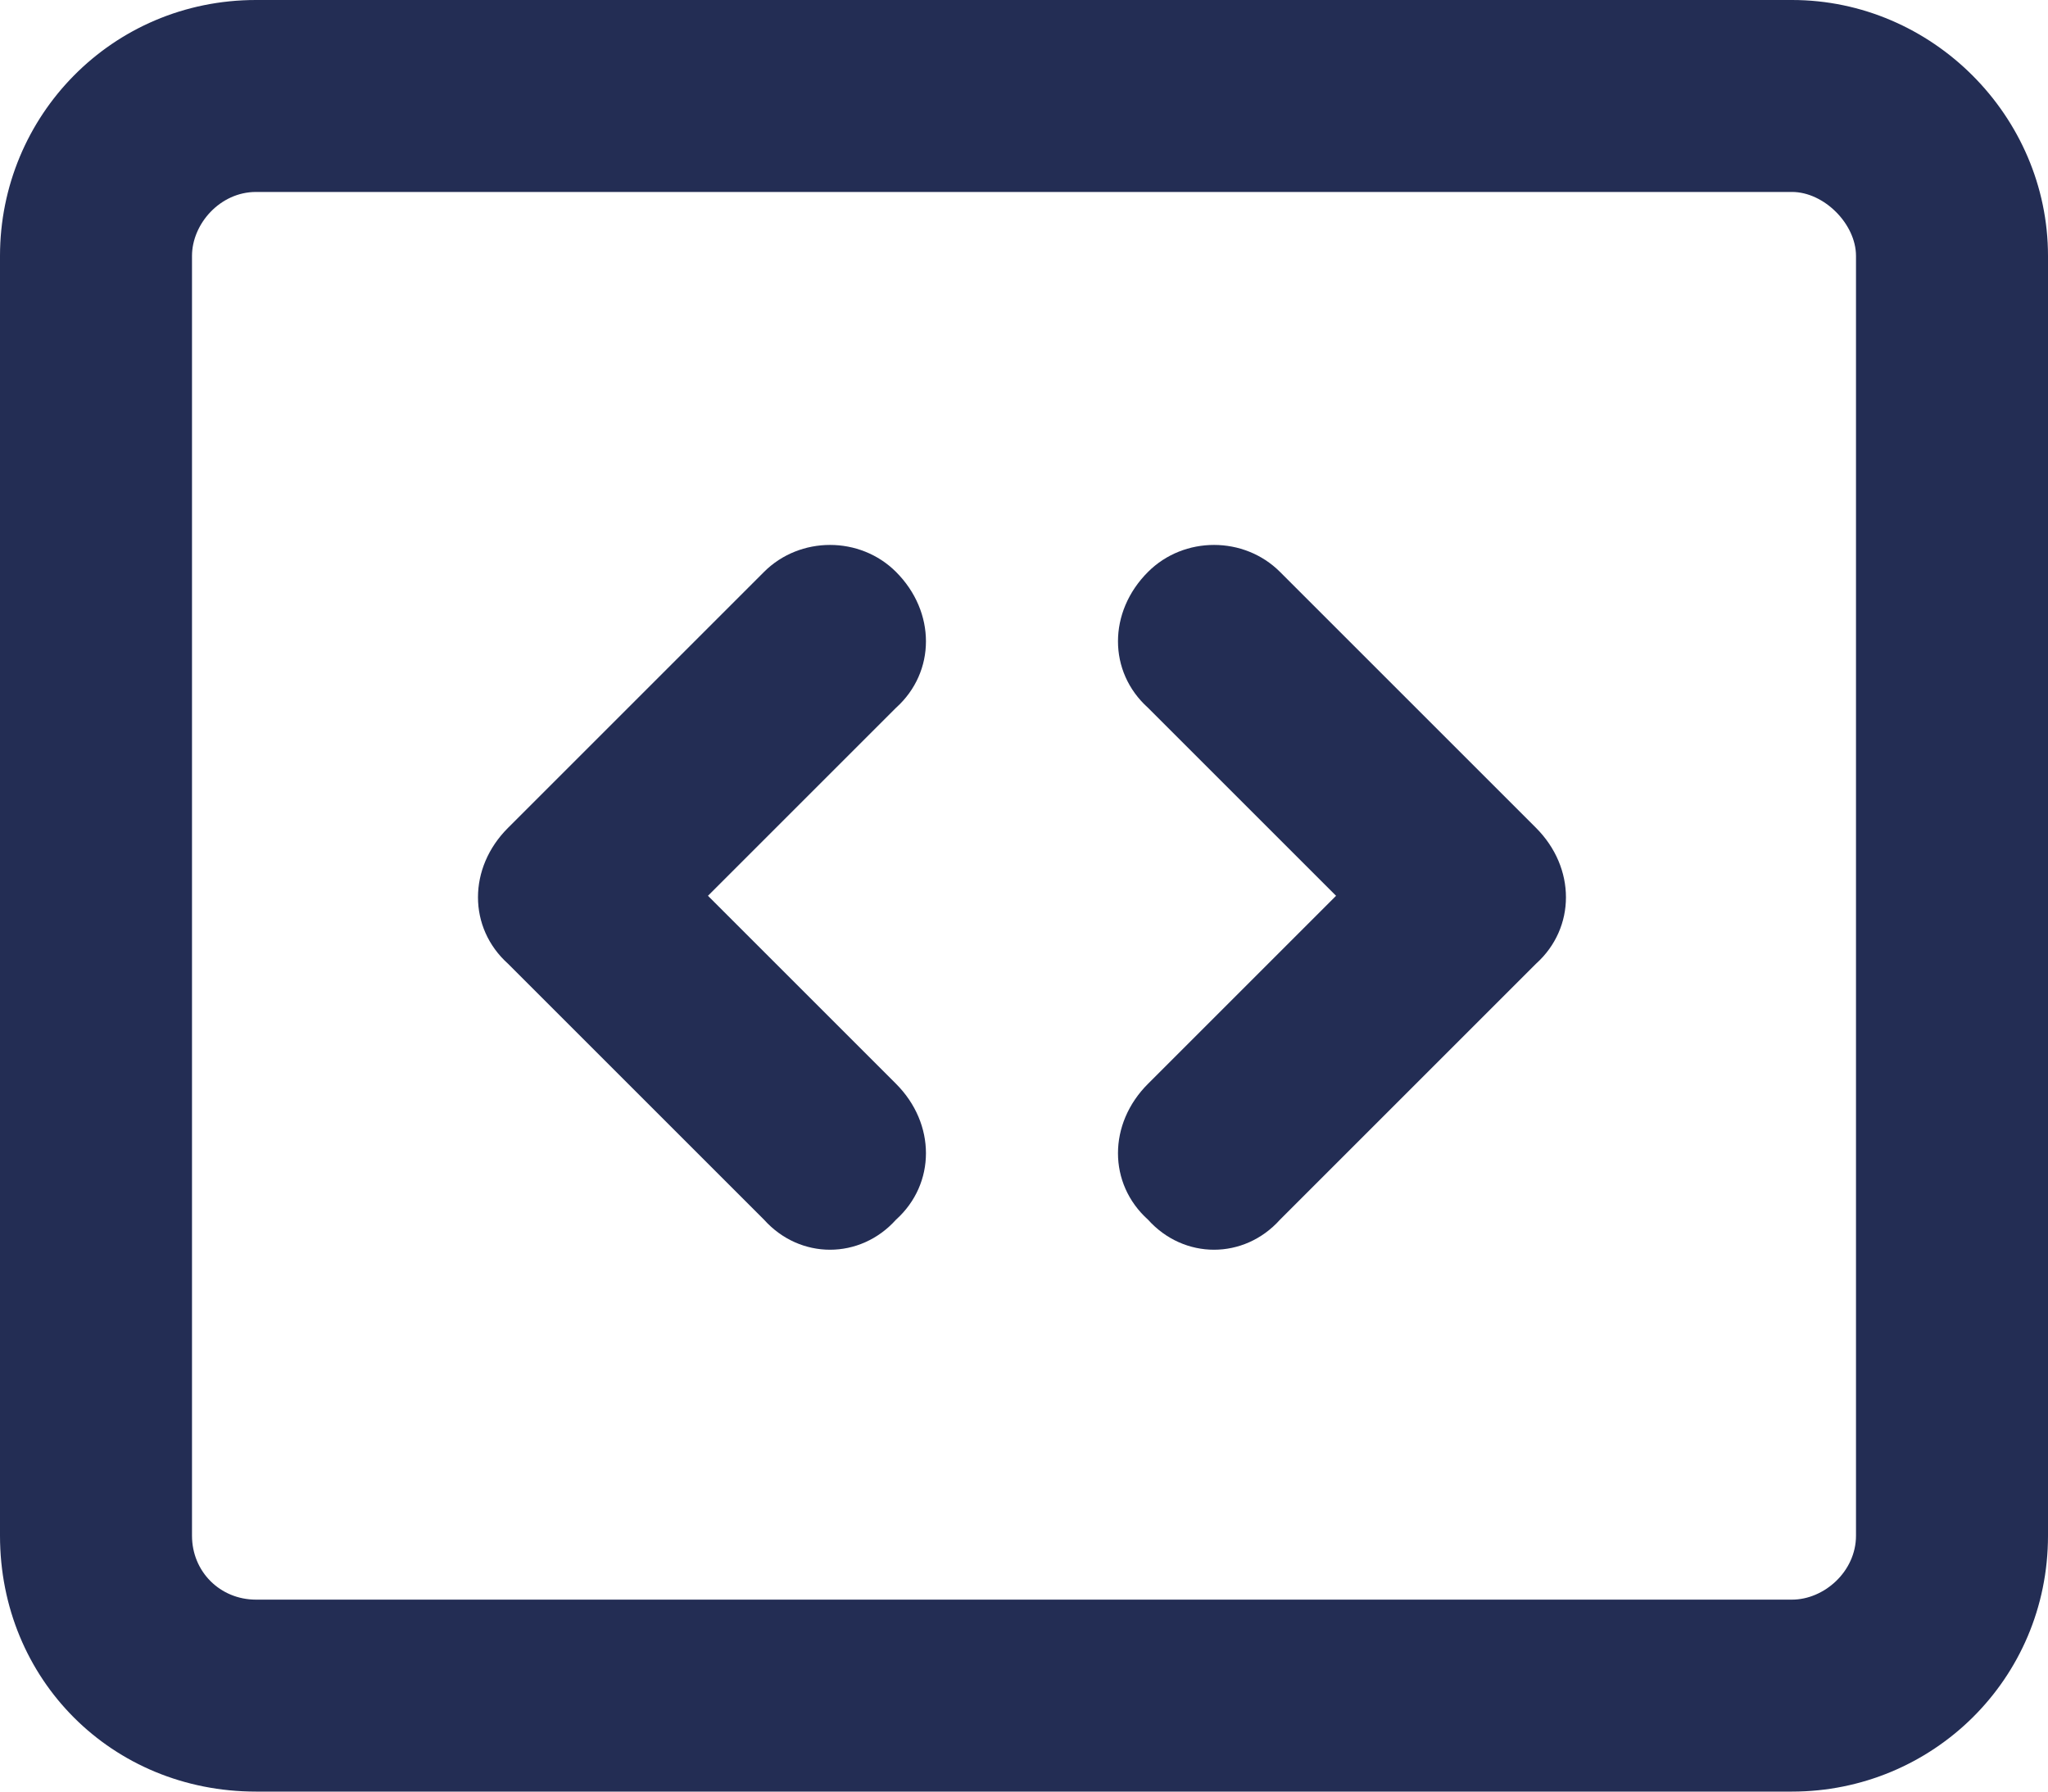 <svg width="16" height="14" viewBox="0 0 16 14" fill="none" xmlns="http://www.w3.org/2000/svg">
<path d="M10 4.469L12 6.469C12.312 6.781 12.312 7.25 12 7.531L10 9.531C9.719 9.844 9.25 9.844 8.969 9.531C8.656 9.25 8.656 8.781 8.969 8.469L10.438 7L8.969 5.531C8.656 5.25 8.656 4.781 8.969 4.469C9.25 4.188 9.719 4.188 10 4.469ZM5.531 7L7 8.469C7.312 8.781 7.312 9.25 7 9.531C6.719 9.844 6.25 9.844 5.969 9.531L3.969 7.531C3.656 7.25 3.656 6.781 3.969 6.469L5.969 4.469C6.25 4.188 6.719 4.188 7 4.469C7.312 4.781 7.312 5.25 7 5.531L5.531 7ZM14 0C15.094 0 16 0.906 16 2V12C16 13.125 15.094 14 14 14H2C0.875 14 0 13.125 0 12V2C0 0.906 0.875 0 2 0H14ZM14 1.5H2C1.719 1.5 1.5 1.75 1.5 2V12C1.5 12.281 1.719 12.5 2 12.5H14C14.25 12.5 14.5 12.281 14.5 12V2C14.5 1.75 14.25 1.5 14 1.5Z" fill="#232D54"/>
</svg>